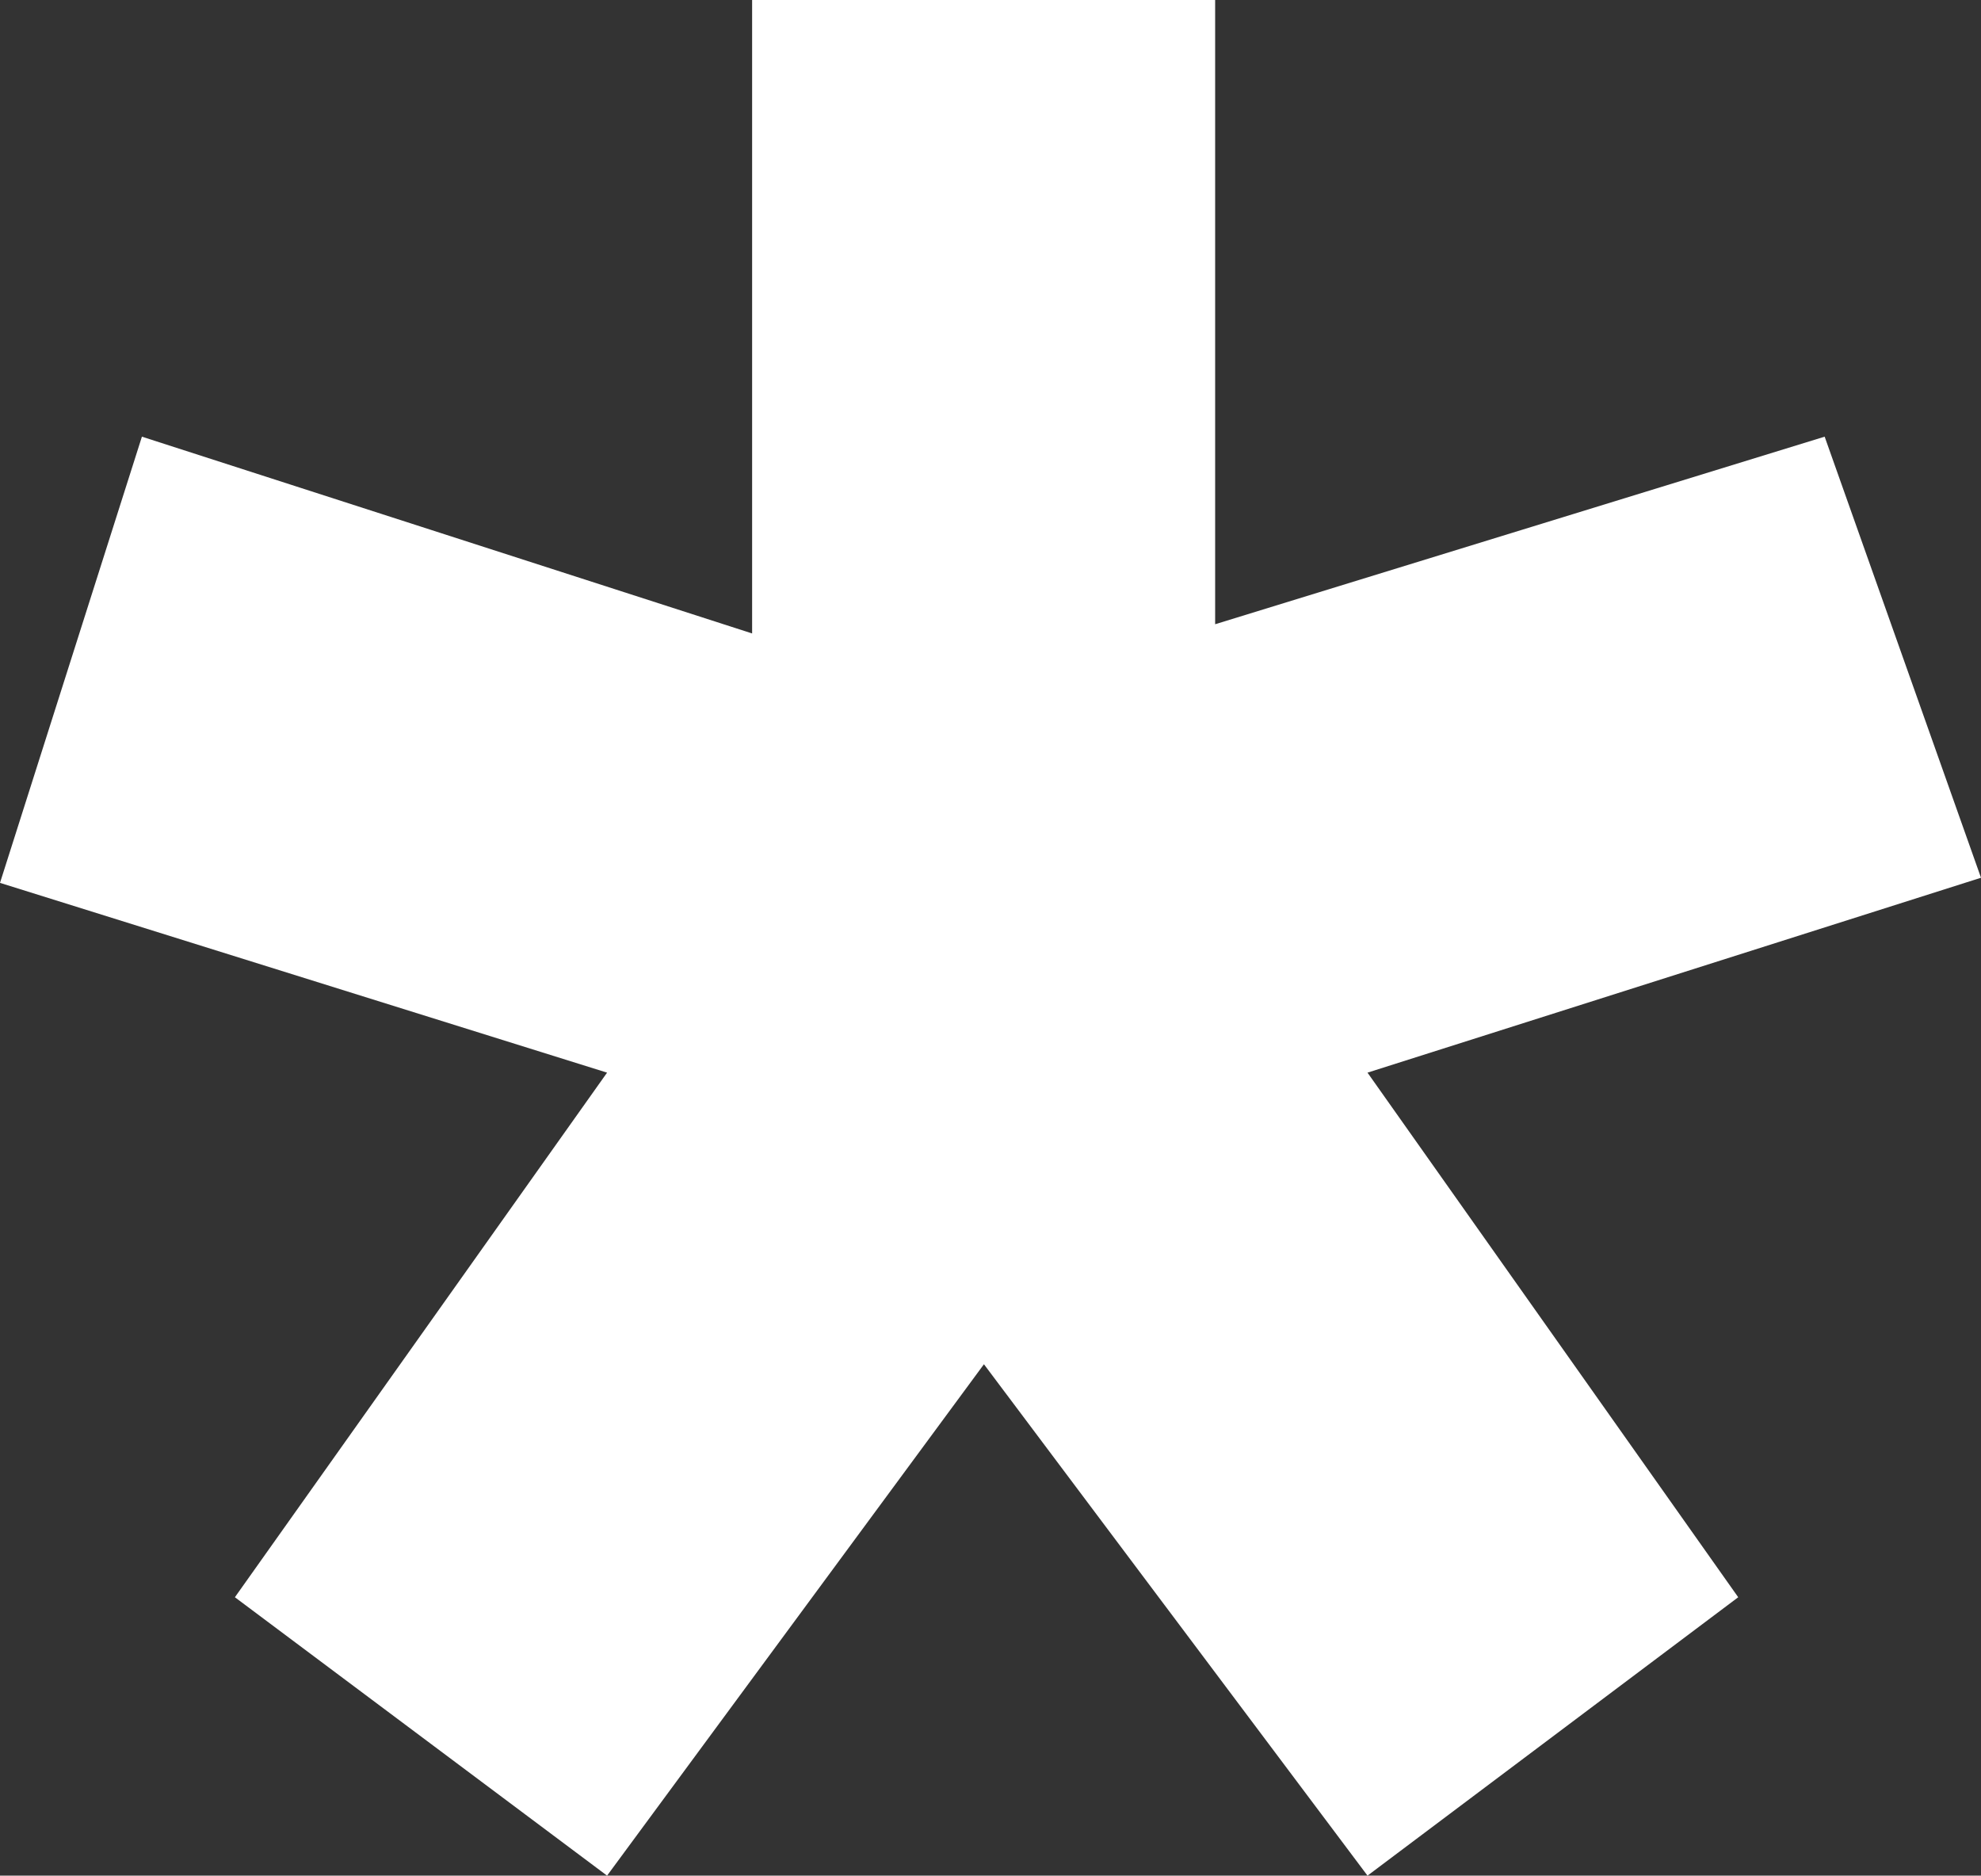 <svg width="281" height="266" viewBox="0 0 281 266" fill="none" xmlns="http://www.w3.org/2000/svg">
<rect x="0" y="0" width="281" height="266" fill="#333333" stroke="none"/>
<path fill-rule="evenodd" clip-rule="evenodd" d="M106.686 89.835V0H172.365V88.528L258.823 61.928L281 124.48L193.977 152.12L246.562 226.517L193.977 266L139.569 193.474L86.112 266L33.319 226.517L86.112 152.12L0 125.208L20.13 61.928L106.686 89.835Z" fill="white"/>
</svg>

